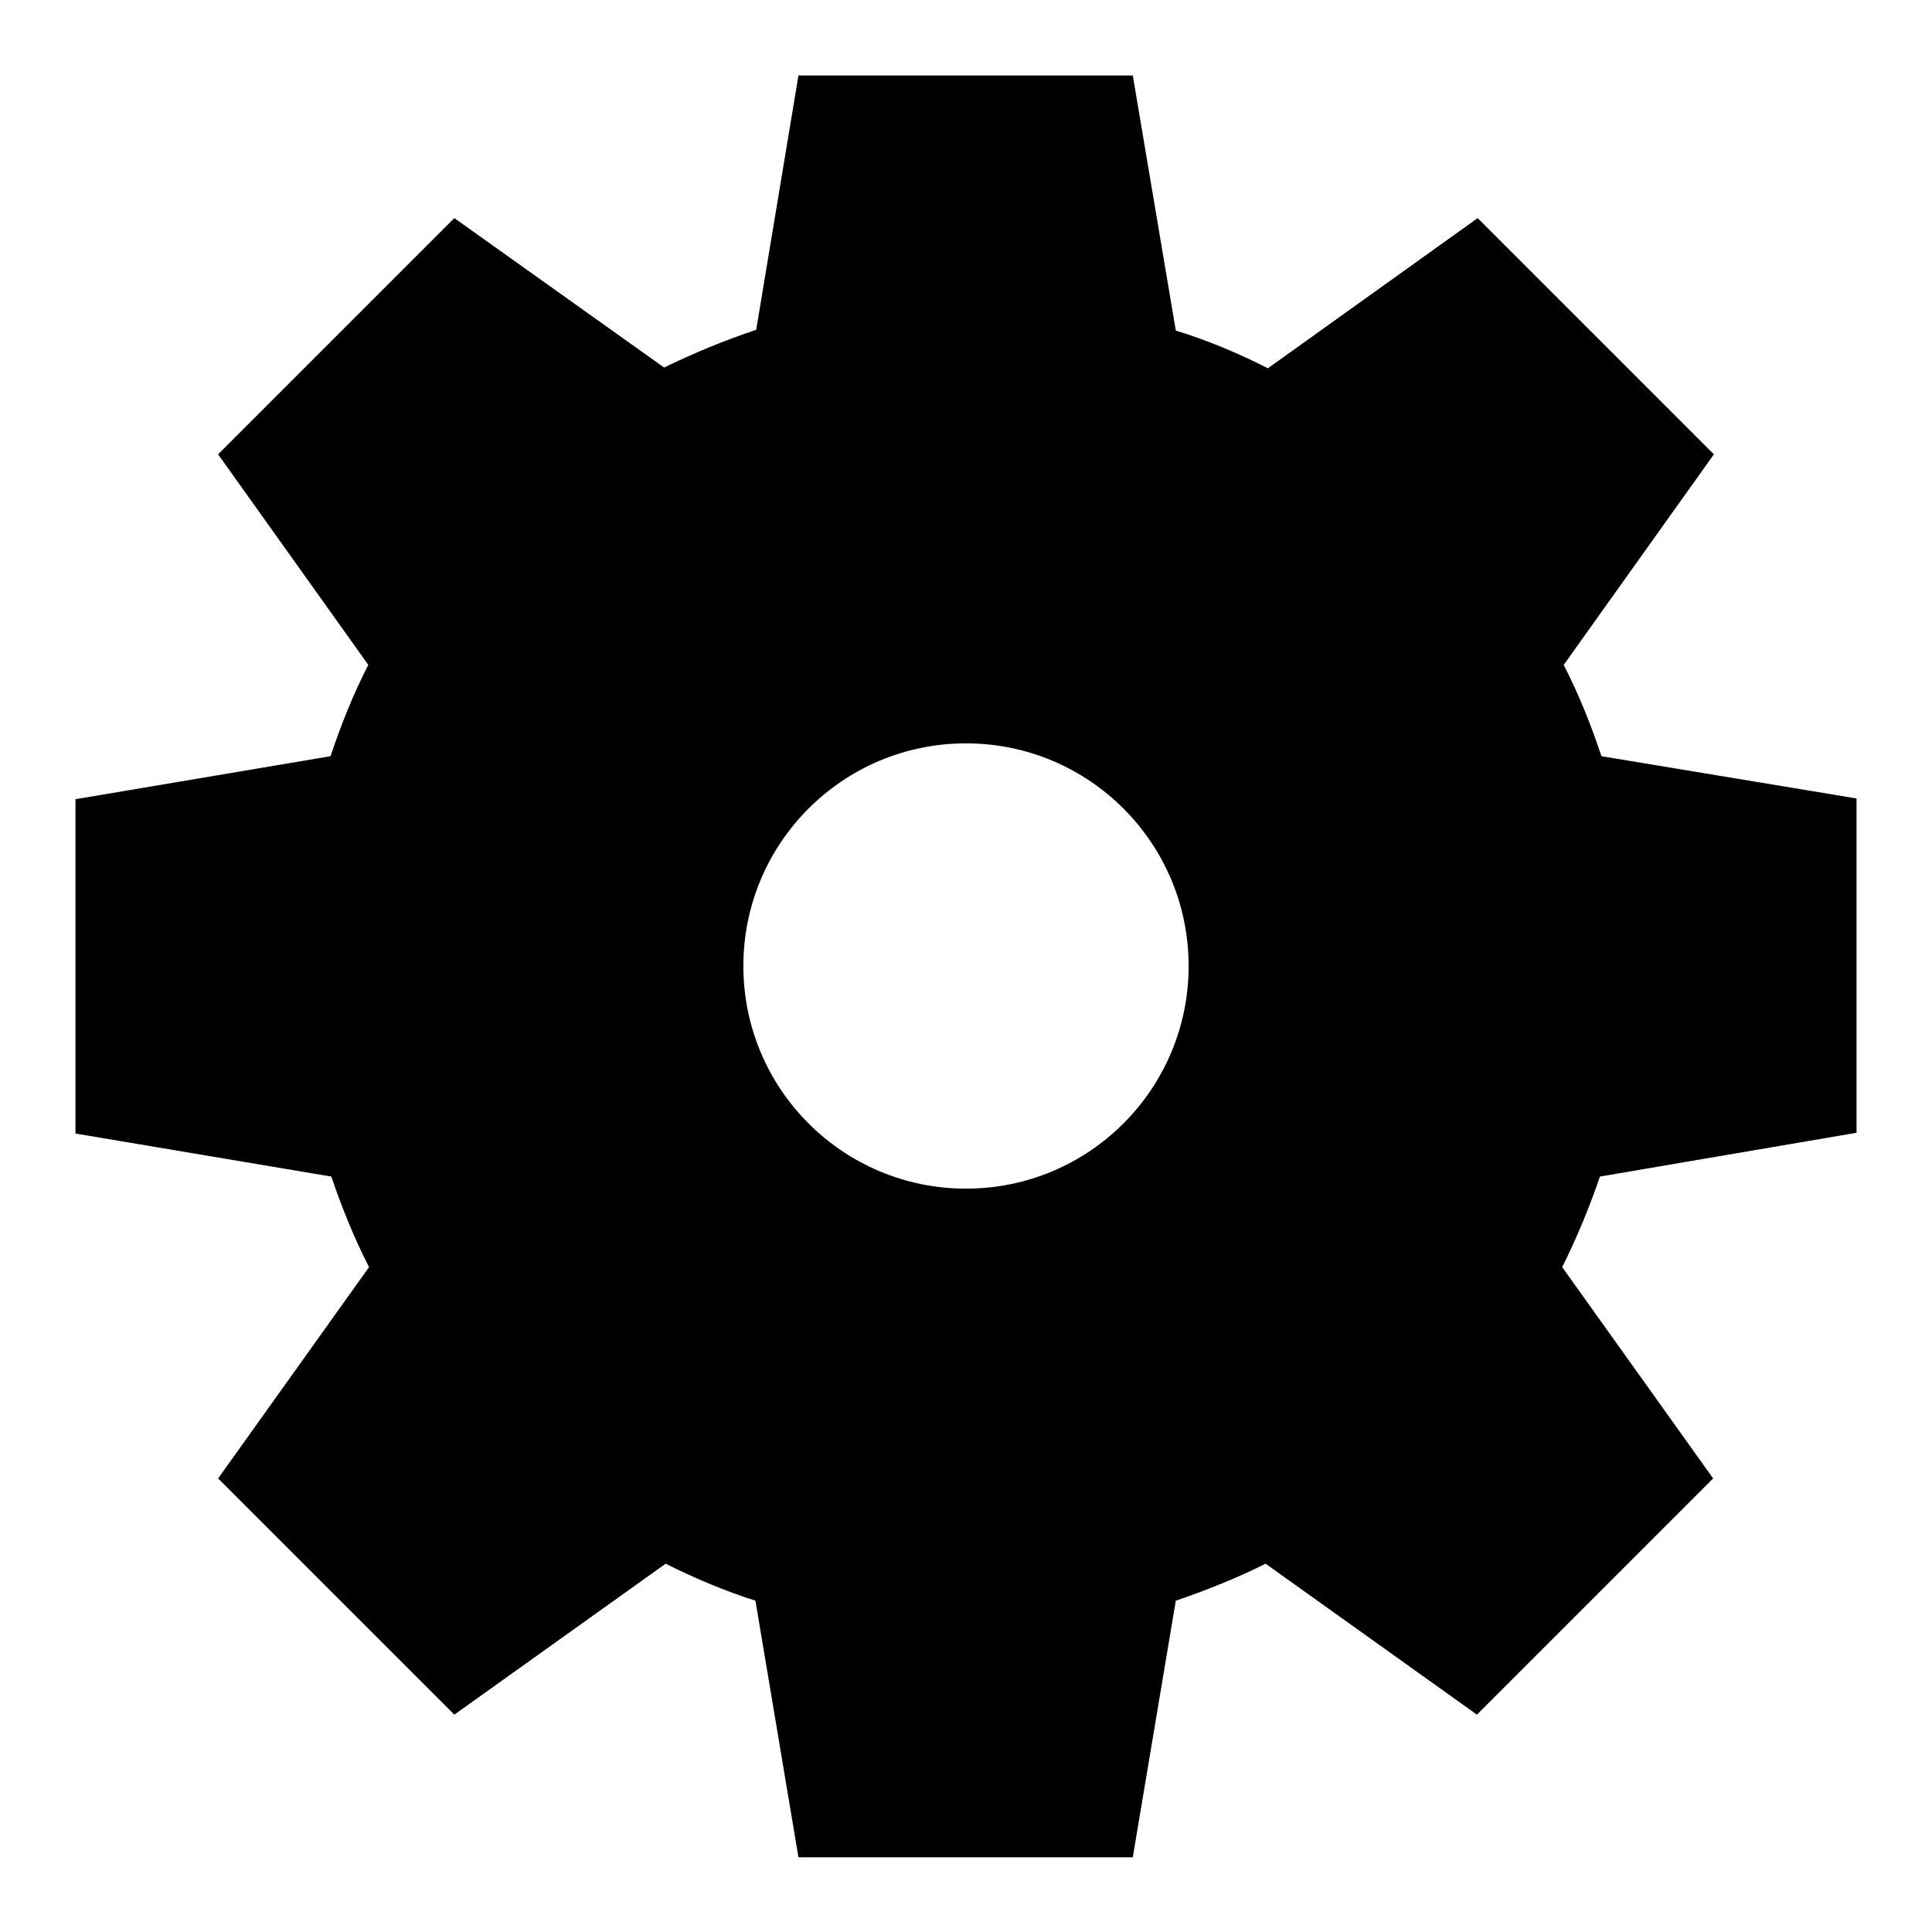 <?xml version="1.0" encoding="utf-8"?>
<!-- Svg Vector Icons : http://www.onlinewebfonts.com/icon -->
<!DOCTYPE svg PUBLIC "-//W3C//DTD SVG 1.1//EN" "http://www.w3.org/Graphics/SVG/1.1/DTD/svg11.dtd">
<svg version="1.1" xmlns="http://www.w3.org/2000/svg" xmlns:xlink="http://www.w3.org/1999/xlink" x="0px" y="0px" viewBox="0 0 256 256" enable-background="new 0 0 256 256" xml:space="preserve">
<g> <path fill="#000000" d="M246,150.1v-44.3l-33.8-5.6c-1.4-4.2-3-8.2-5-12.1l19.9-27.9l-31.3-31.3l-27.8,19.9c-3.9-2-8-3.7-12.2-5 L150.1,10h-44.3l-5.6,33.7c-4.2,1.4-8.3,3.1-12.2,5L60.2,28.9L28.9,60.2l19.9,27.9c-2,3.9-3.6,7.9-5,12.1L10,105.9v44.3l33.9,5.7 c1.4,4.1,3,8.1,5,12l-20,28l31.3,31.3l28-20c3.8,1.9,7.8,3.6,11.9,4.9l5.7,34h44.3l5.7-34c4.1-1.4,8.1-3,11.9-4.9l28,20l31.3-31.3 l-20-28c1.9-3.8,3.6-7.9,5-12L246,150.1z M128,157.5c-16.3,0-29.5-13.2-29.5-29.5c0-16.3,13.2-29.5,29.5-29.5 c16.3,0,29.5,13.2,29.5,29.5C157.5,144.3,144.3,157.5,128,157.5z"/></g>
</svg>